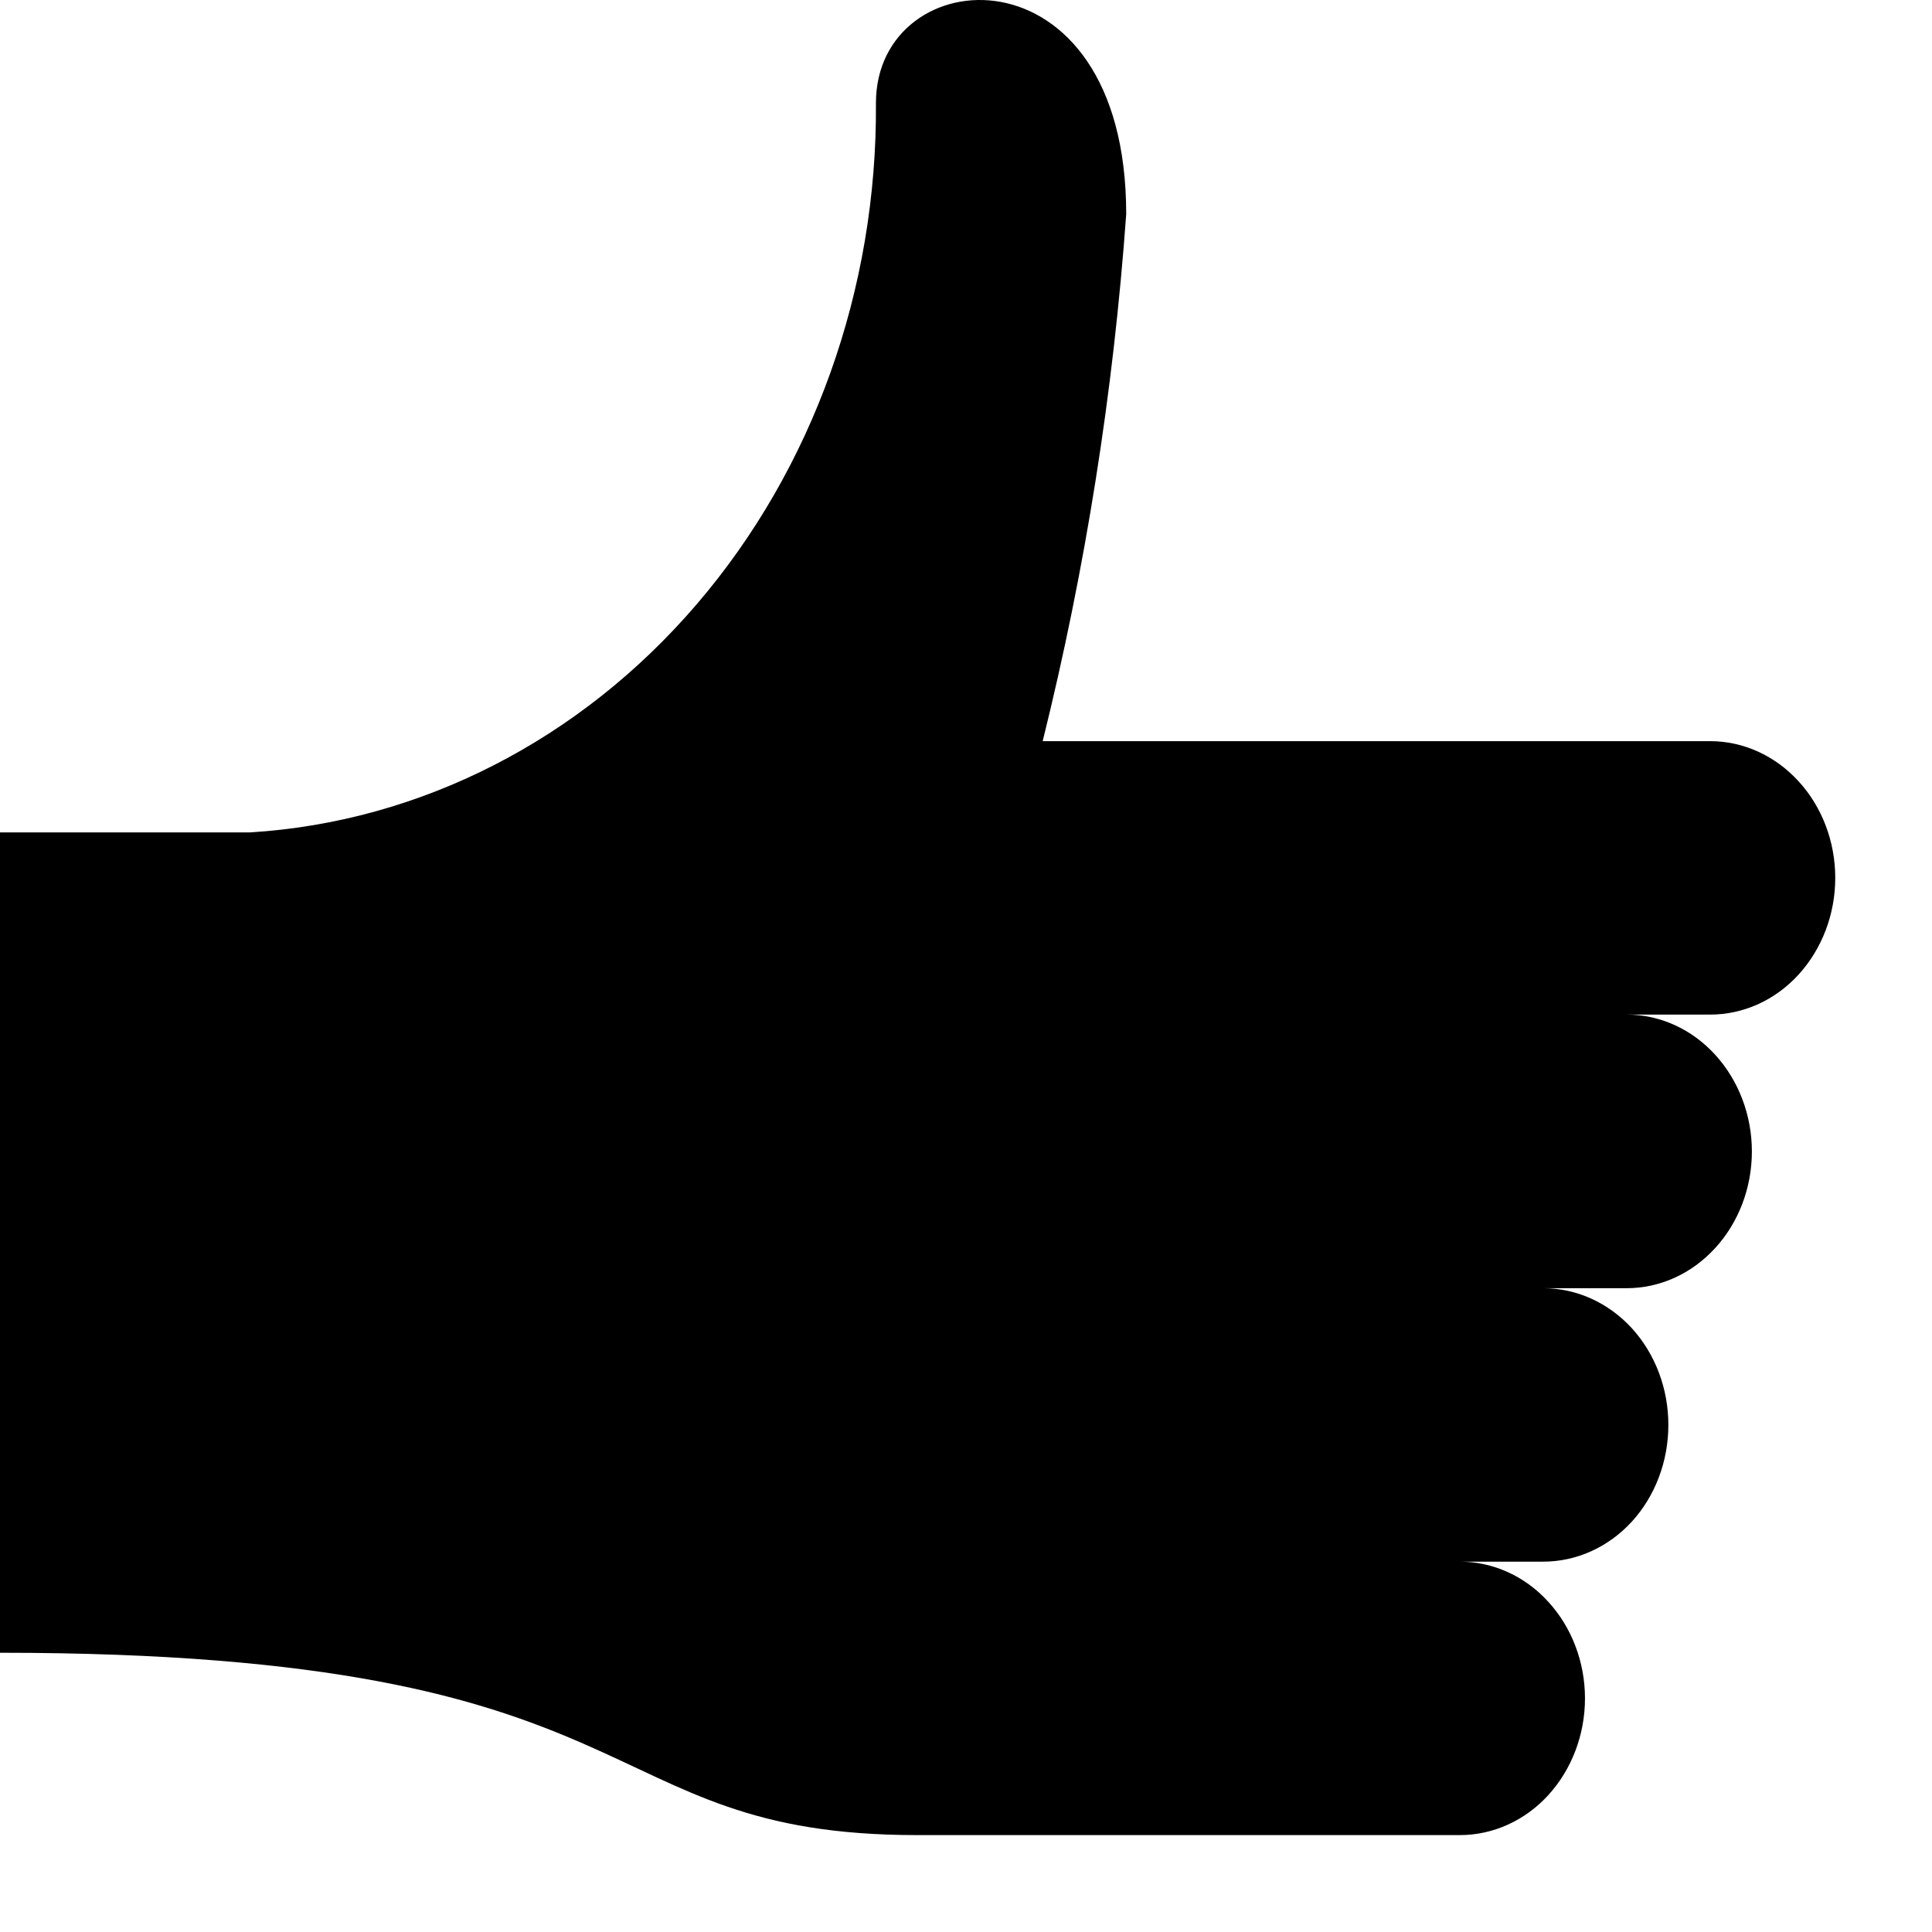 <?xml version="1.0" encoding="utf-8"?>
<svg xmlns="http://www.w3.org/2000/svg" fill="none" height="100%" overflow="visible" preserveAspectRatio="none" style="display: block;" viewBox="0 0 13 13" width="100%">
<path d="M10.384 8.668C10.608 8.668 10.822 8.765 10.98 8.937C11.138 9.11 11.226 9.344 11.226 9.588C11.226 9.832 11.138 10.066 10.98 10.239C10.822 10.411 10.608 10.508 10.384 10.508H9.823C10.046 10.508 10.261 10.605 10.418 10.778C10.576 10.95 10.665 11.184 10.665 11.428C10.665 11.672 10.576 11.906 10.418 12.079C10.261 12.251 10.046 12.348 9.823 12.348H6.174C3.929 12.348 4.491 11.121 0 11.121V5.601H1.684C2.828 5.53 3.903 4.981 4.687 4.067C5.471 3.154 5.903 1.945 5.894 0.693C5.894 -0.277 7.578 -0.399 7.578 1.441C7.492 2.639 7.304 3.827 7.016 4.987H11.507C11.73 4.987 11.944 5.084 12.102 5.257C12.26 5.429 12.349 5.663 12.349 5.907C12.349 6.151 12.26 6.385 12.102 6.558C11.944 6.731 11.73 6.827 11.507 6.827H10.946C11.169 6.827 11.383 6.924 11.541 7.097C11.699 7.27 11.788 7.504 11.788 7.748C11.788 7.992 11.699 8.226 11.541 8.398C11.383 8.571 11.169 8.668 10.946 8.668H10.384Z" fill="black" id="Vector"/>
</svg>